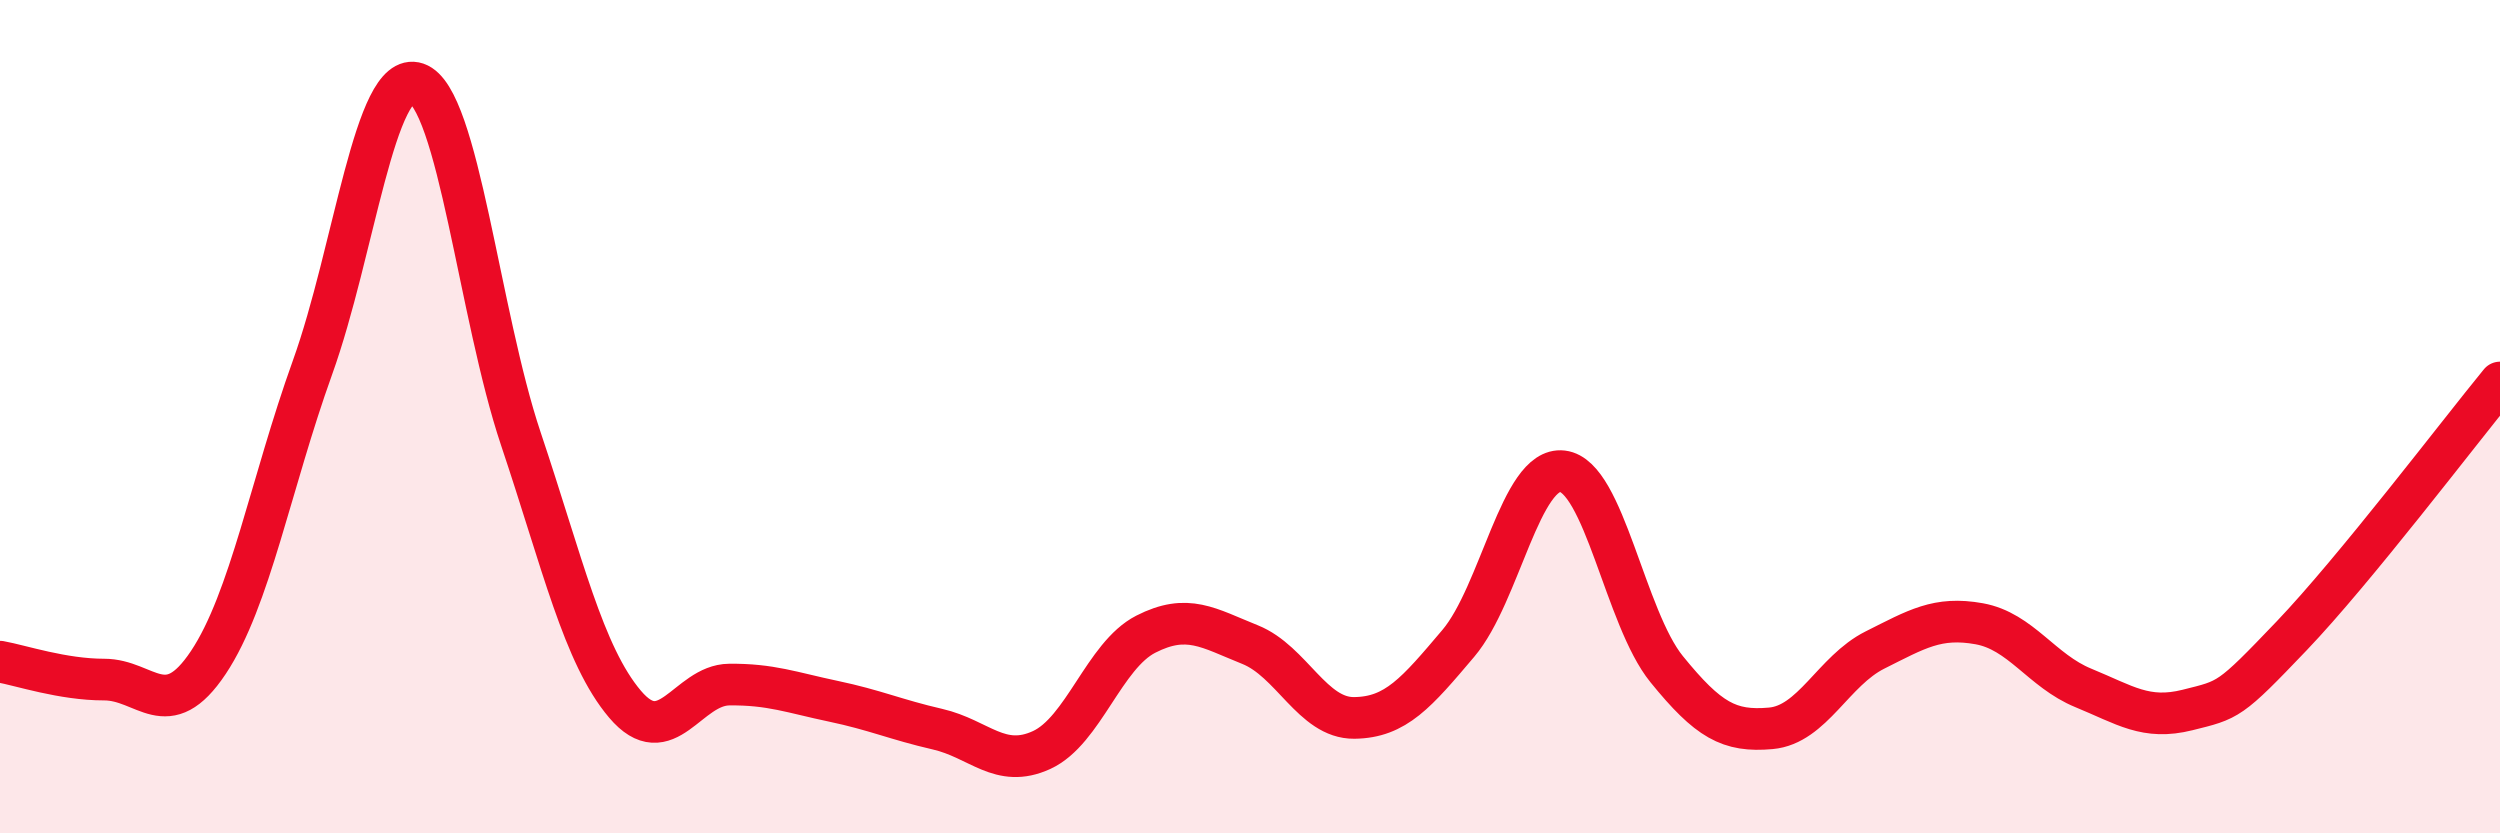 
    <svg width="60" height="20" viewBox="0 0 60 20" xmlns="http://www.w3.org/2000/svg">
      <path
        d="M 0,15.88 C 0.5,15.97 1.5,16.31 2.5,16.31 C 3.5,16.31 4,17.4 5,15.9 C 6,14.4 6.5,11.6 7.5,8.82 C 8.5,6.04 9,1.66 10,2 C 11,2.34 11.5,7.55 12.5,10.53 C 13.5,13.51 14,15.72 15,16.9 C 16,18.08 16.5,16.44 17.5,16.43 C 18.5,16.42 19,16.62 20,16.83 C 21,17.04 21.5,17.27 22.5,17.5 C 23.5,17.73 24,18.46 25,18 C 26,17.54 26.5,15.73 27.5,15.22 C 28.5,14.71 29,15.07 30,15.47 C 31,15.87 31.5,17.24 32.5,17.23 C 33.5,17.22 34,16.62 35,15.44 C 36,14.26 36.5,11.19 37.5,11.31 C 38.5,11.43 39,14.83 40,16.06 C 41,17.29 41.5,17.57 42.5,17.48 C 43.5,17.39 44,16.1 45,15.6 C 46,15.1 46.5,14.79 47.5,14.97 C 48.5,15.15 49,16.1 50,16.51 C 51,16.92 51.5,17.29 52.5,17.04 C 53.5,16.79 53.5,16.83 55,15.26 C 56.5,13.69 59,10.4 60,9.18L60 20L0 20Z"
        fill="#EB0A25"
        opacity="0.1"
        stroke-linecap="round"
        stroke-linejoin="round"
      />
      <path
        d="M 0,15.88 C 0.5,15.97 1.5,16.31 2.5,16.31 C 3.5,16.31 4,17.4 5,15.9 C 6,14.4 6.5,11.6 7.5,8.82 C 8.5,6.04 9,1.66 10,2 C 11,2.34 11.5,7.55 12.5,10.53 C 13.5,13.51 14,15.72 15,16.9 C 16,18.08 16.5,16.44 17.5,16.43 C 18.5,16.42 19,16.62 20,16.83 C 21,17.04 21.5,17.27 22.5,17.5 C 23.5,17.73 24,18.46 25,18 C 26,17.54 26.5,15.73 27.5,15.22 C 28.5,14.71 29,15.07 30,15.47 C 31,15.87 31.5,17.24 32.5,17.23 C 33.5,17.22 34,16.62 35,15.44 C 36,14.26 36.5,11.19 37.5,11.31 C 38.5,11.43 39,14.83 40,16.06 C 41,17.29 41.5,17.57 42.5,17.48 C 43.5,17.39 44,16.1 45,15.6 C 46,15.1 46.5,14.79 47.5,14.97 C 48.5,15.15 49,16.1 50,16.51 C 51,16.92 51.5,17.29 52.5,17.04 C 53.5,16.79 53.5,16.83 55,15.26 C 56.5,13.69 59,10.4 60,9.18"
        stroke="#EB0A25"
        stroke-width="1"
        fill="none"
        stroke-linecap="round"
        stroke-linejoin="round"
      />
    </svg>
  